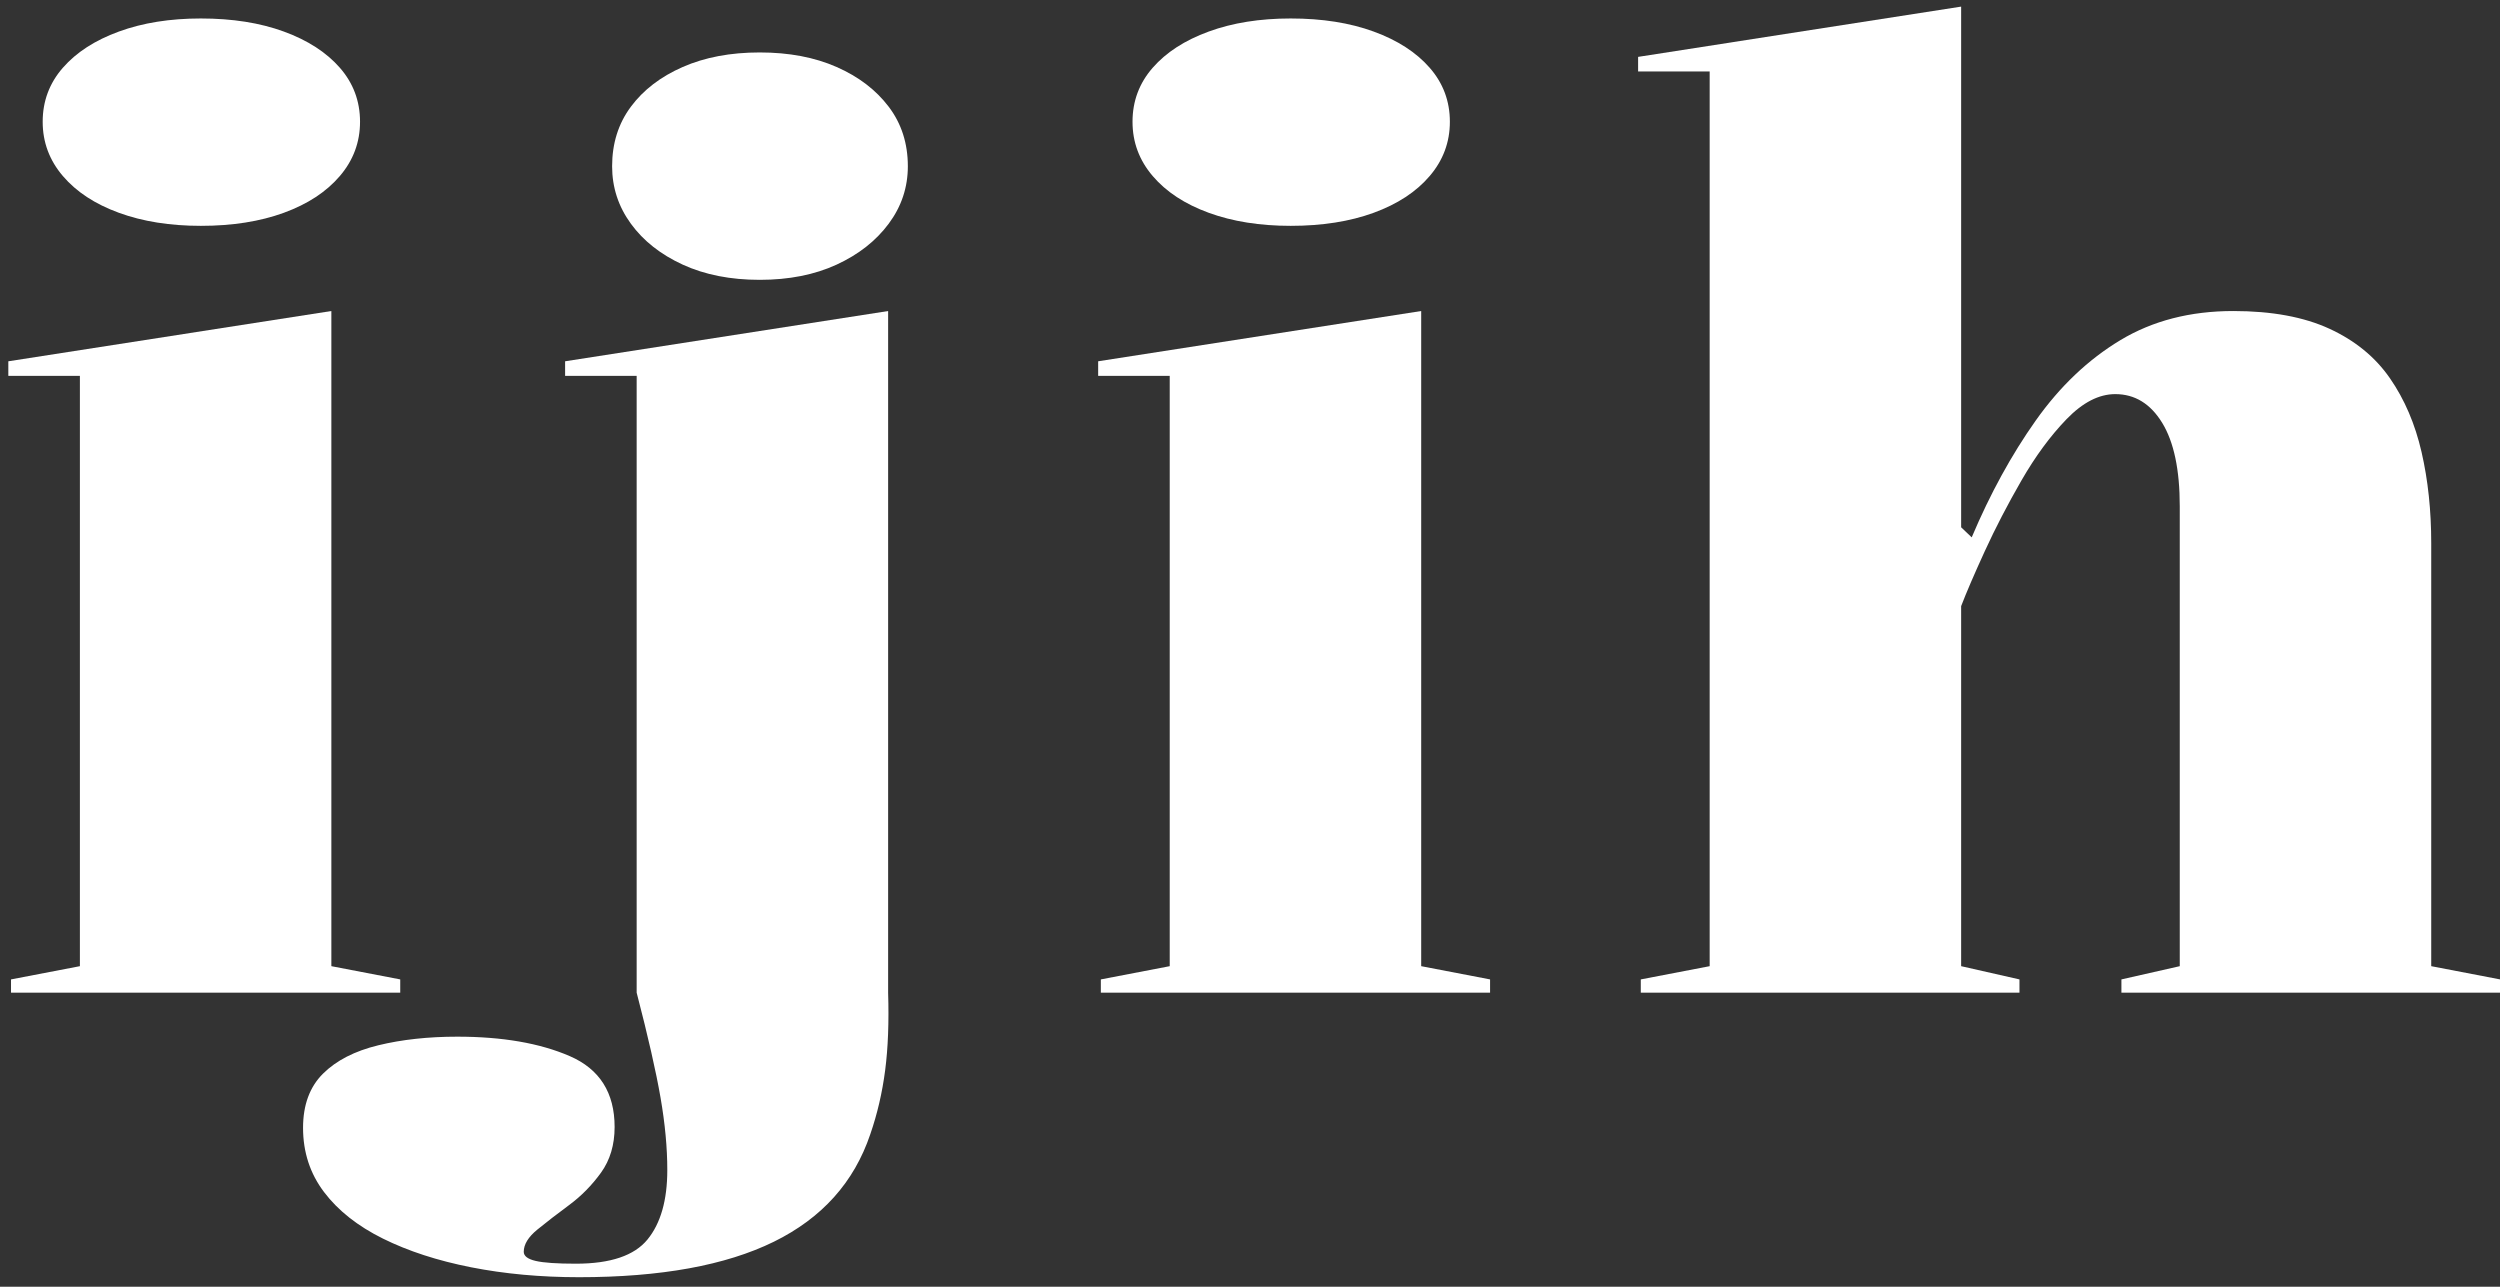 <?xml version="1.0" encoding="UTF-8"?><svg version="1.1" width="136px" height="70px" viewBox="0 0 136.0 70.0" xmlns="http://www.w3.org/2000/svg" xmlns:xlink="http://www.w3.org/1999/xlink"><rect x="0" y="0" width="136.0" height="70.0" fill="#333333" stroke="none"/><defs><clipPath id="i0"><path d="M17.573,15.915 L17.573,51.555 L21.32,52.275 L21.32,52.995 L0.146,52.995 L0.146,52.275 L3.893,51.555 L3.893,19.441 L0,19.441 L0,18.649 L17.573,15.915 Z M10.473,0 C12.186,0 13.692,0.237 14.989,0.712 C16.287,1.186 17.302,1.842 18.034,2.68 C18.767,3.518 19.133,4.498 19.133,5.619 C19.133,6.731 18.767,7.715 18.034,8.572 C17.302,9.43 16.287,10.096 14.989,10.57 C13.692,11.044 12.186,11.281 10.473,11.281 C8.796,11.281 7.31,11.044 6.013,10.57 C4.715,10.096 3.7,9.43 2.968,8.572 C2.235,7.715 1.869,6.731 1.869,5.619 C1.869,4.498 2.235,3.518 2.968,2.68 C3.7,1.842 4.715,1.186 6.013,0.712 C7.31,0.237 8.796,0 10.473,0 Z"></path></clipPath><clipPath id="i1"><path d="M31.828,14.067 L31.828,51.147 C31.878,52.751 31.824,54.159 31.666,55.374 C31.509,56.588 31.239,57.747 30.857,58.851 C29.977,61.462 28.229,63.411 25.61,64.698 C22.991,65.984 19.458,66.627 15.013,66.627 C12.925,66.627 10.969,66.447 9.144,66.088 C7.319,65.728 5.72,65.208 4.346,64.527 C2.972,63.846 1.904,63.002 1.142,61.995 C0.381,60.989 0,59.824 0,58.501 C0,57.256 0.362,56.274 1.085,55.555 C1.808,54.836 2.812,54.321 4.095,54.01 C5.378,53.698 6.81,53.542 8.389,53.542 C10.84,53.542 12.88,53.894 14.507,54.599 C16.135,55.304 16.949,56.59 16.949,58.457 C16.949,59.425 16.703,60.252 16.21,60.938 C15.716,61.623 15.139,62.21 14.478,62.699 C13.817,63.188 13.24,63.633 12.746,64.036 C12.253,64.439 12.006,64.842 12.006,65.244 C12.006,65.475 12.222,65.64 12.653,65.741 C13.085,65.842 13.814,65.892 14.841,65.892 C16.724,65.892 18.023,65.453 18.74,64.573 C19.456,63.694 19.815,62.436 19.815,60.801 C19.815,59.59 19.693,58.277 19.448,56.863 C19.204,55.448 18.771,53.542 18.148,51.147 L18.148,17.593 L14.256,17.593 L14.256,16.801 L31.828,14.067 Z M24.843,0 C26.433,0 27.826,0.263 29.023,0.79 C30.22,1.316 31.165,2.037 31.859,2.952 C32.554,3.867 32.901,4.947 32.901,6.192 C32.901,7.342 32.554,8.383 31.859,9.317 C31.165,10.251 30.22,10.993 29.023,11.544 C27.826,12.095 26.433,12.37 24.843,12.37 C23.253,12.37 21.858,12.095 20.656,11.544 C19.455,10.993 18.514,10.251 17.834,9.317 C17.153,8.383 16.813,7.342 16.813,6.192 C16.813,4.947 17.153,3.867 17.834,2.952 C18.514,2.037 19.455,1.316 20.656,0.79 C21.858,0.263 23.253,0 24.843,0 Z"></path></clipPath><clipPath id="i2"><path d="M17.573,0 L17.573,28.325 L18.148,28.872 C19.151,26.5 20.311,24.383 21.629,22.52 C22.947,20.658 24.483,19.199 26.237,18.143 C27.991,17.088 30.038,16.56 32.379,16.56 C34.47,16.56 36.213,16.881 37.609,17.524 C39.005,18.167 40.102,19.064 40.899,20.216 C41.696,21.367 42.269,22.706 42.62,24.233 C42.971,25.76 43.146,27.412 43.146,29.189 L43.146,52.2 L46.892,52.92 L46.892,53.64 L26.292,53.64 L26.292,52.92 L29.466,52.2 L29.466,27.182 C29.466,25.196 29.147,23.683 28.51,22.642 C27.872,21.601 27.021,21.08 25.957,21.08 C25.07,21.08 24.188,21.533 23.31,22.44 C22.433,23.346 21.615,24.457 20.857,25.772 C20.099,27.087 19.433,28.372 18.858,29.627 C18.283,30.883 17.855,31.878 17.573,32.614 L17.573,52.2 L20.746,52.92 L20.746,53.64 L0.146,53.64 L0.146,52.92 L3.893,52.2 L3.893,3.526 L0,3.526 L0,2.734 L17.573,0 Z"></path></clipPath></defs><g transform="translate(0.453 0.36)"><g transform="translate(1.1368683772161603e-13 0.645)"><g clip-path="url(#i0)"><polygon points="0,0 21.32,0 21.32,52.995 0,52.995 0,0" stroke="none" fill="#FFFFFF"></polygon></g></g><g transform="translate(16.033 2.493)"><g clip-path="url(#i1)"><polygon points="0,0 32.901,0 32.901,66.627 0,66.627 0,0" stroke="none" fill="#FFFFFF"></polygon></g></g><g transform="translate(59.287 0.645)"><g clip-path="url(#i0)"><polygon points="0,0 21.32,0 21.32,52.995 0,52.995 0,0" stroke="none" fill="#FFFFFF"></polygon></g></g><g transform="translate(88.66 -1.1368683772161603e-13)"><g clip-path="url(#i2)"><polygon points="0,0 46.892,0 46.892,53.64 0,53.64 0,0" stroke="none" fill="#FFFFFF"></polygon></g></g></g></svg>